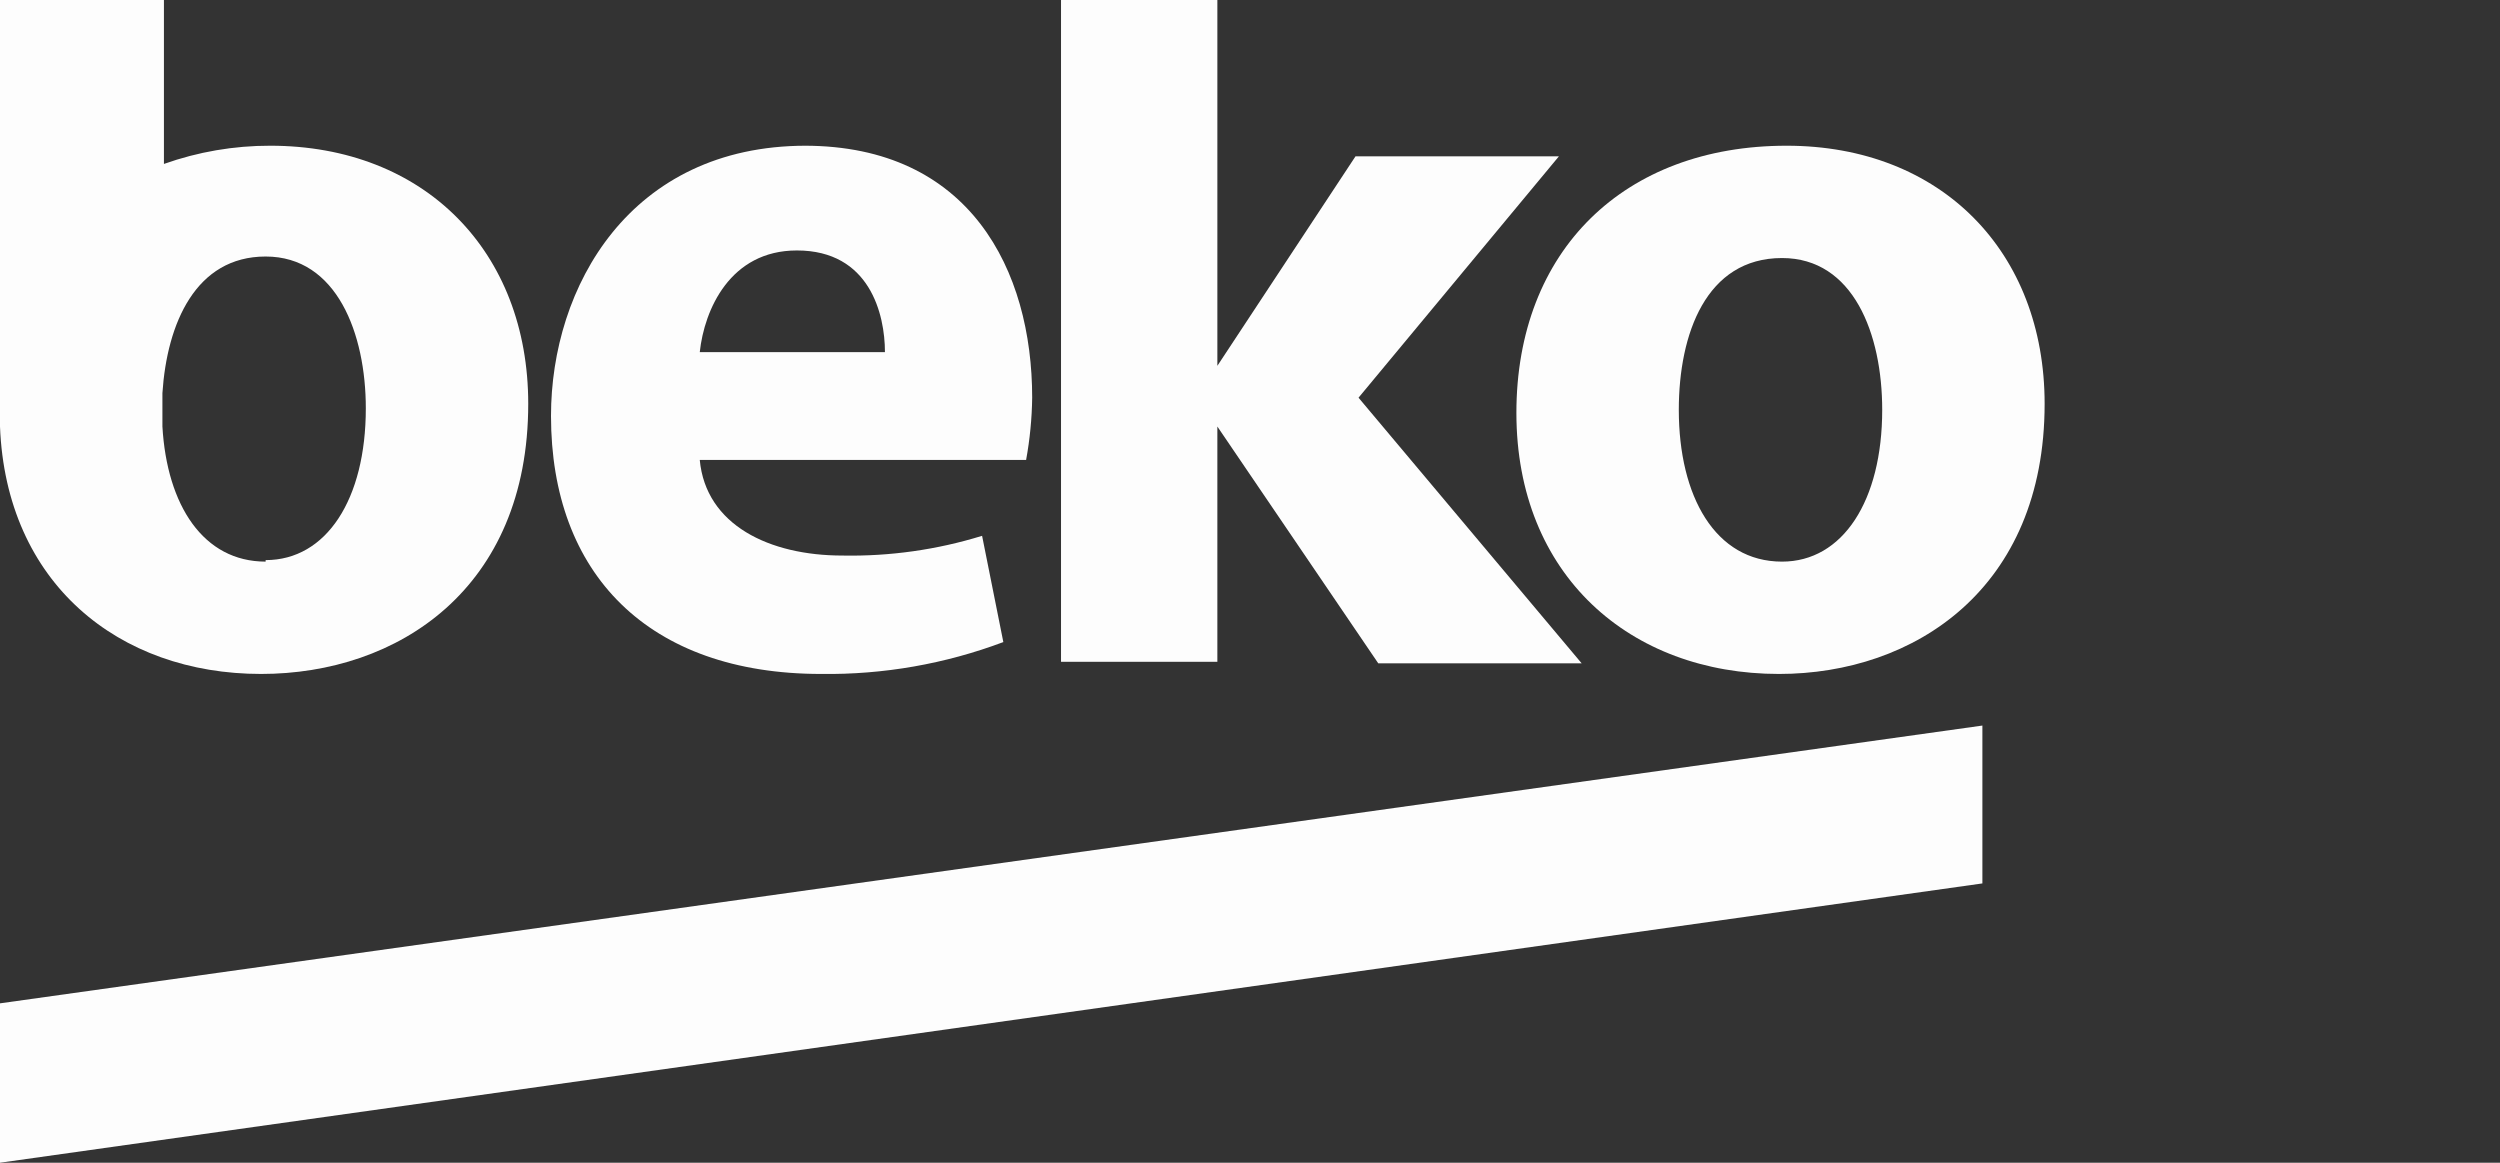 <svg xmlns="http://www.w3.org/2000/svg" viewBox="0 0 164.7 76.6">
  <rect x="0" y="0" width="164.7" height="76.6" fill="#333333" stroke="none"/>
  <defs>
    <clipPath id="a">
      <path fill="none" d="M54.4-59.7v43.6h10.3v-15.5L75.3-16h13.4L74-33.5l13.2-15.9H73.8l-9.1 13.8v-24.1Z" clip-rule="evenodd" data-name="Path 296" transform="translate(-54.4 59.7)"/>
    </clipPath>
    <clipPath id="b">
      <path fill="none" d="M-230 10633.9h2056.4V-121H-230Z" data-name="Path 295" transform="translate(230 121)"/>
    </clipPath>
    <clipPath id="c">
      <path fill="none" d="M45.1-52.2c-11.6 0-16.8 9.3-16.8 17.8 0 10.4 6.4 17 17.8 17a32.9 32.9 0 0 0 12-2.1l-1.4-7a29.3 29.3 0 0 1-9.2 1.3c-4.8 0-9-2-9.4-6.3h21.5a24.6 24.6 0 0 0 .4-4.1c0-8.4-4.1-16.6-15-16.6Zm-7 13.6c.3-2.8 2-6.7 6.4-6.7 4.8 0 5.8 4.2 5.8 6.7Z" clip-rule="evenodd" data-name="Path 299" transform="translate(-28.3 52.2)"/>
    </clipPath>
    <clipPath id="d">
      <path fill="none" d="M17.8-50.1a20.8 20.8 0 0 0-7 1.2v-10.8H0v28.1c.4 10.3 7.8 16.3 17.2 16.3 9 0 17.6-5.6 17.6-17.8 0-10-6.8-17-17-17m-.3 27.4c-4.1 0-6.5-3.7-6.8-8.9v-2.2c.3-4.6 2.2-9 6.8-9 4.7 0 6.6 5.1 6.6 10 0 6-2.6 10-6.6 10" clip-rule="evenodd" data-name="Path 302" transform="translate(0 59.7)"/>
    </clipPath>
    <clipPath id="e">
      <path fill="none" d="M77.7-17.4h34.8v-34.8H77.7Z" data-name="Path 306" transform="translate(-77.7 52.2)"/>
    </clipPath>
    <clipPath id="f">
      <path fill="none" d="M0 0h36v36H0z" data-name="Rectangle 120"/>
    </clipPath>
    <clipPath id="g">
      <path fill="none" d="M95.5-52.2c-10.7 0-17.8 6.9-17.8 17.6S85.2-17.4 95-17.4c8.9 0 17.5-5.6 17.5-17.8 0-10-6.8-17-17-17m-.3 27.4c-4.4 0-6.8-4.3-6.8-10 0-5 1.8-10 6.8-10 4.7 0 6.6 5 6.6 10 0 6-2.6 10-6.6 10" clip-rule="evenodd" data-name="Path 305" transform="translate(-77.7 52.2)"/>
    </clipPath>
    <clipPath id="h">
      <path fill="none" d="M77-17h36v-36H77Z" data-name="Path 304" transform="translate(-77 53)"/>
    </clipPath>
    <clipPath id="i">
      <path fill="none" d="M0-4.2V6.3l130.6-18.4v-10.4Z" clip-rule="evenodd" data-name="Path 309" transform="translate(0 22.5)"/>
    </clipPath>
  </defs>
  <g data-name="Group 236">
    <g clip-path="url(#a)" data-name="Group 224" transform="translate(69.9)">
      <g clip-path="url(#b)" data-name="Group 223" transform="translate(-365.5 -78.8)">
        <path fill="#fdfdfd" d="M364.2 77.5H401v46.2h-37Z" data-name="Path 294"/>
      </g>
    </g>
    <g clip-path="url(#c)" data-name="Group 226" transform="translate(36.3 9.6)">
      <g clip-path="url(#b)" data-name="Group 225" transform="translate(-332 -88.4)">
        <path fill="#fdfdfd" d="M330.7 87.1h34.2v37.3h-34.2Z" data-name="Path 297"/>
      </g>
    </g>
    <g clip-path="url(#d)" data-name="Group 228">
      <g clip-path="url(#b)" data-name="Group 227" transform="translate(-295.6 -78.8)">
        <path fill="#fdfdfd" d="M294.3 77.5h37.4v47h-37.4Z" data-name="Path 300"/>
      </g>
    </g>
    <g clip-path="url(#e)" data-name="Group 233" transform="translate(99.9 9.6)">
      <g data-name="Group 232" style="isolation:isolate">
        <g clip-path="url(#f)" data-name="Group 231" transform="translate(-1 -1)">
          <g clip-path="url(#g)" data-name="Group 230" transform="translate(1 1)">
            <g clip-path="url(#h)" data-name="Group 229" transform="translate(-1 -1)">
              <path fill="#fdfdfd" d="M-.4-.3H37v37.4H-.4Z" data-name="Path 303"/>
            </g>
          </g>
        </g>
      </g>
    </g>
    <g clip-path="url(#i)" data-name="Group 235" transform="translate(0 47.8)">
      <g clip-path="url(#b)" data-name="Group 234" transform="translate(-295.6 -126.6)">
        <path fill="#fdfdfd" d="M294.3 125.3h133.2v31.4H294.3Z" data-name="Path 307"/>
      </g>
    </g>
  </g>
</svg>

